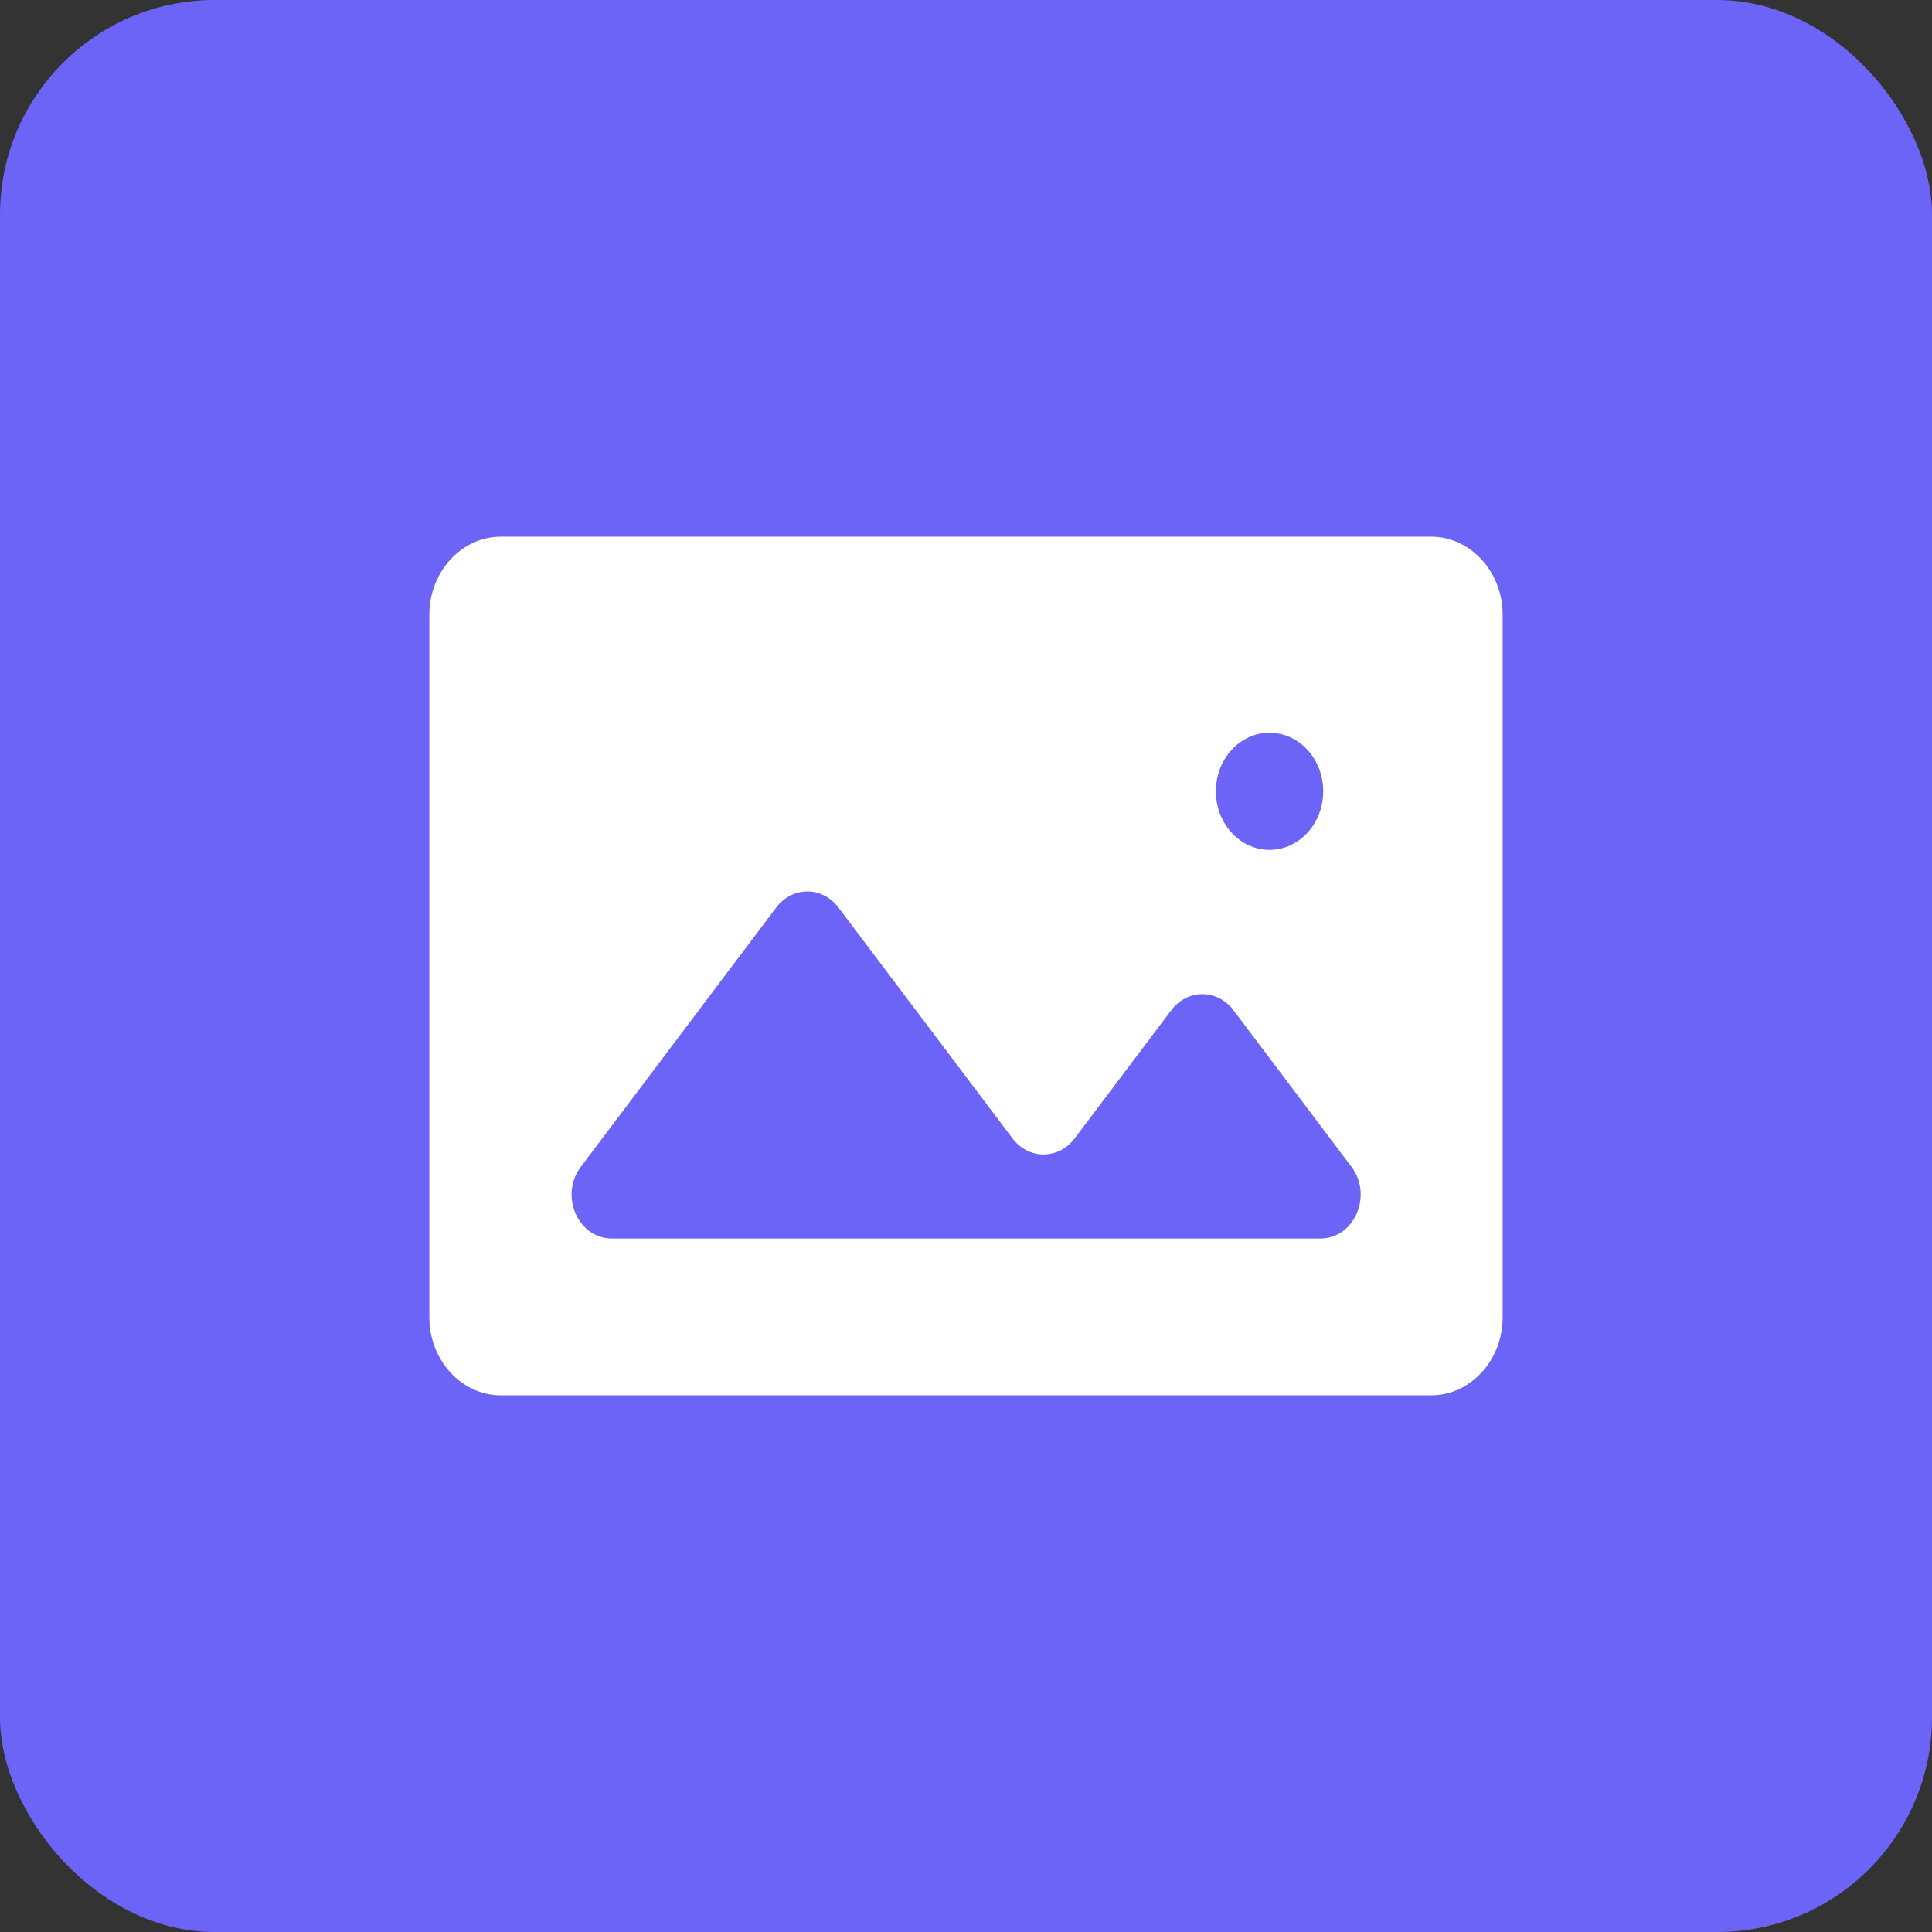 <svg xmlns="http://www.w3.org/2000/svg" xmlns:xlink="http://www.w3.org/1999/xlink" fill="none" version="1.1" width="36" height="36" viewBox="0 0 36 36"><rect x="0" y="0" width="36" height="36" fill="#333333" stroke="none"/><defs><clipPath id="master_svg0_3_939"><rect x="7" y="7" width="22" height="22" rx="0"/></clipPath></defs><g style="mix-blend-mode:passthrough"><g style="mix-blend-mode:passthrough"><g style="mix-blend-mode:passthrough"><rect x="0" y="0" width="36" height="36" rx="4" fill="#6C63F7" fill-opacity="1"/></g><g clip-path="url(#master_svg0_3_939)"><g><path d="M26.667,10L9.333,10C8.6,10,8,10.655,8,11.455L8,24.546C8,25.346,8.6,26,9.333,26L26.667,26C27.4,26,28,25.346,28,24.546L28,11.455C28,10.655,27.4,10,26.667,10ZM23.656,13.654C24.208,13.654,24.656,14.142,24.656,14.745C24.656,15.347,24.208,15.836,23.656,15.836C23.104,15.836,22.656,15.347,22.656,14.745C22.656,14.142,23.104,13.654,23.656,13.654ZM24.604,23.078L11.401,23.078C10.768,23.078,10.421,22.274,10.823,21.742L14.465,16.909C14.765,16.512,15.323,16.512,15.622,16.909L18.867,21.213C19.166,21.611,19.724,21.611,20.024,21.213L21.826,18.823C22.125,18.426,22.683,18.426,22.983,18.823L25.183,21.742C25.584,22.274,25.237,23.078,24.604,23.078Z" fill="#FFFFFF" fill-opacity="1"/></g></g></g></g></svg>